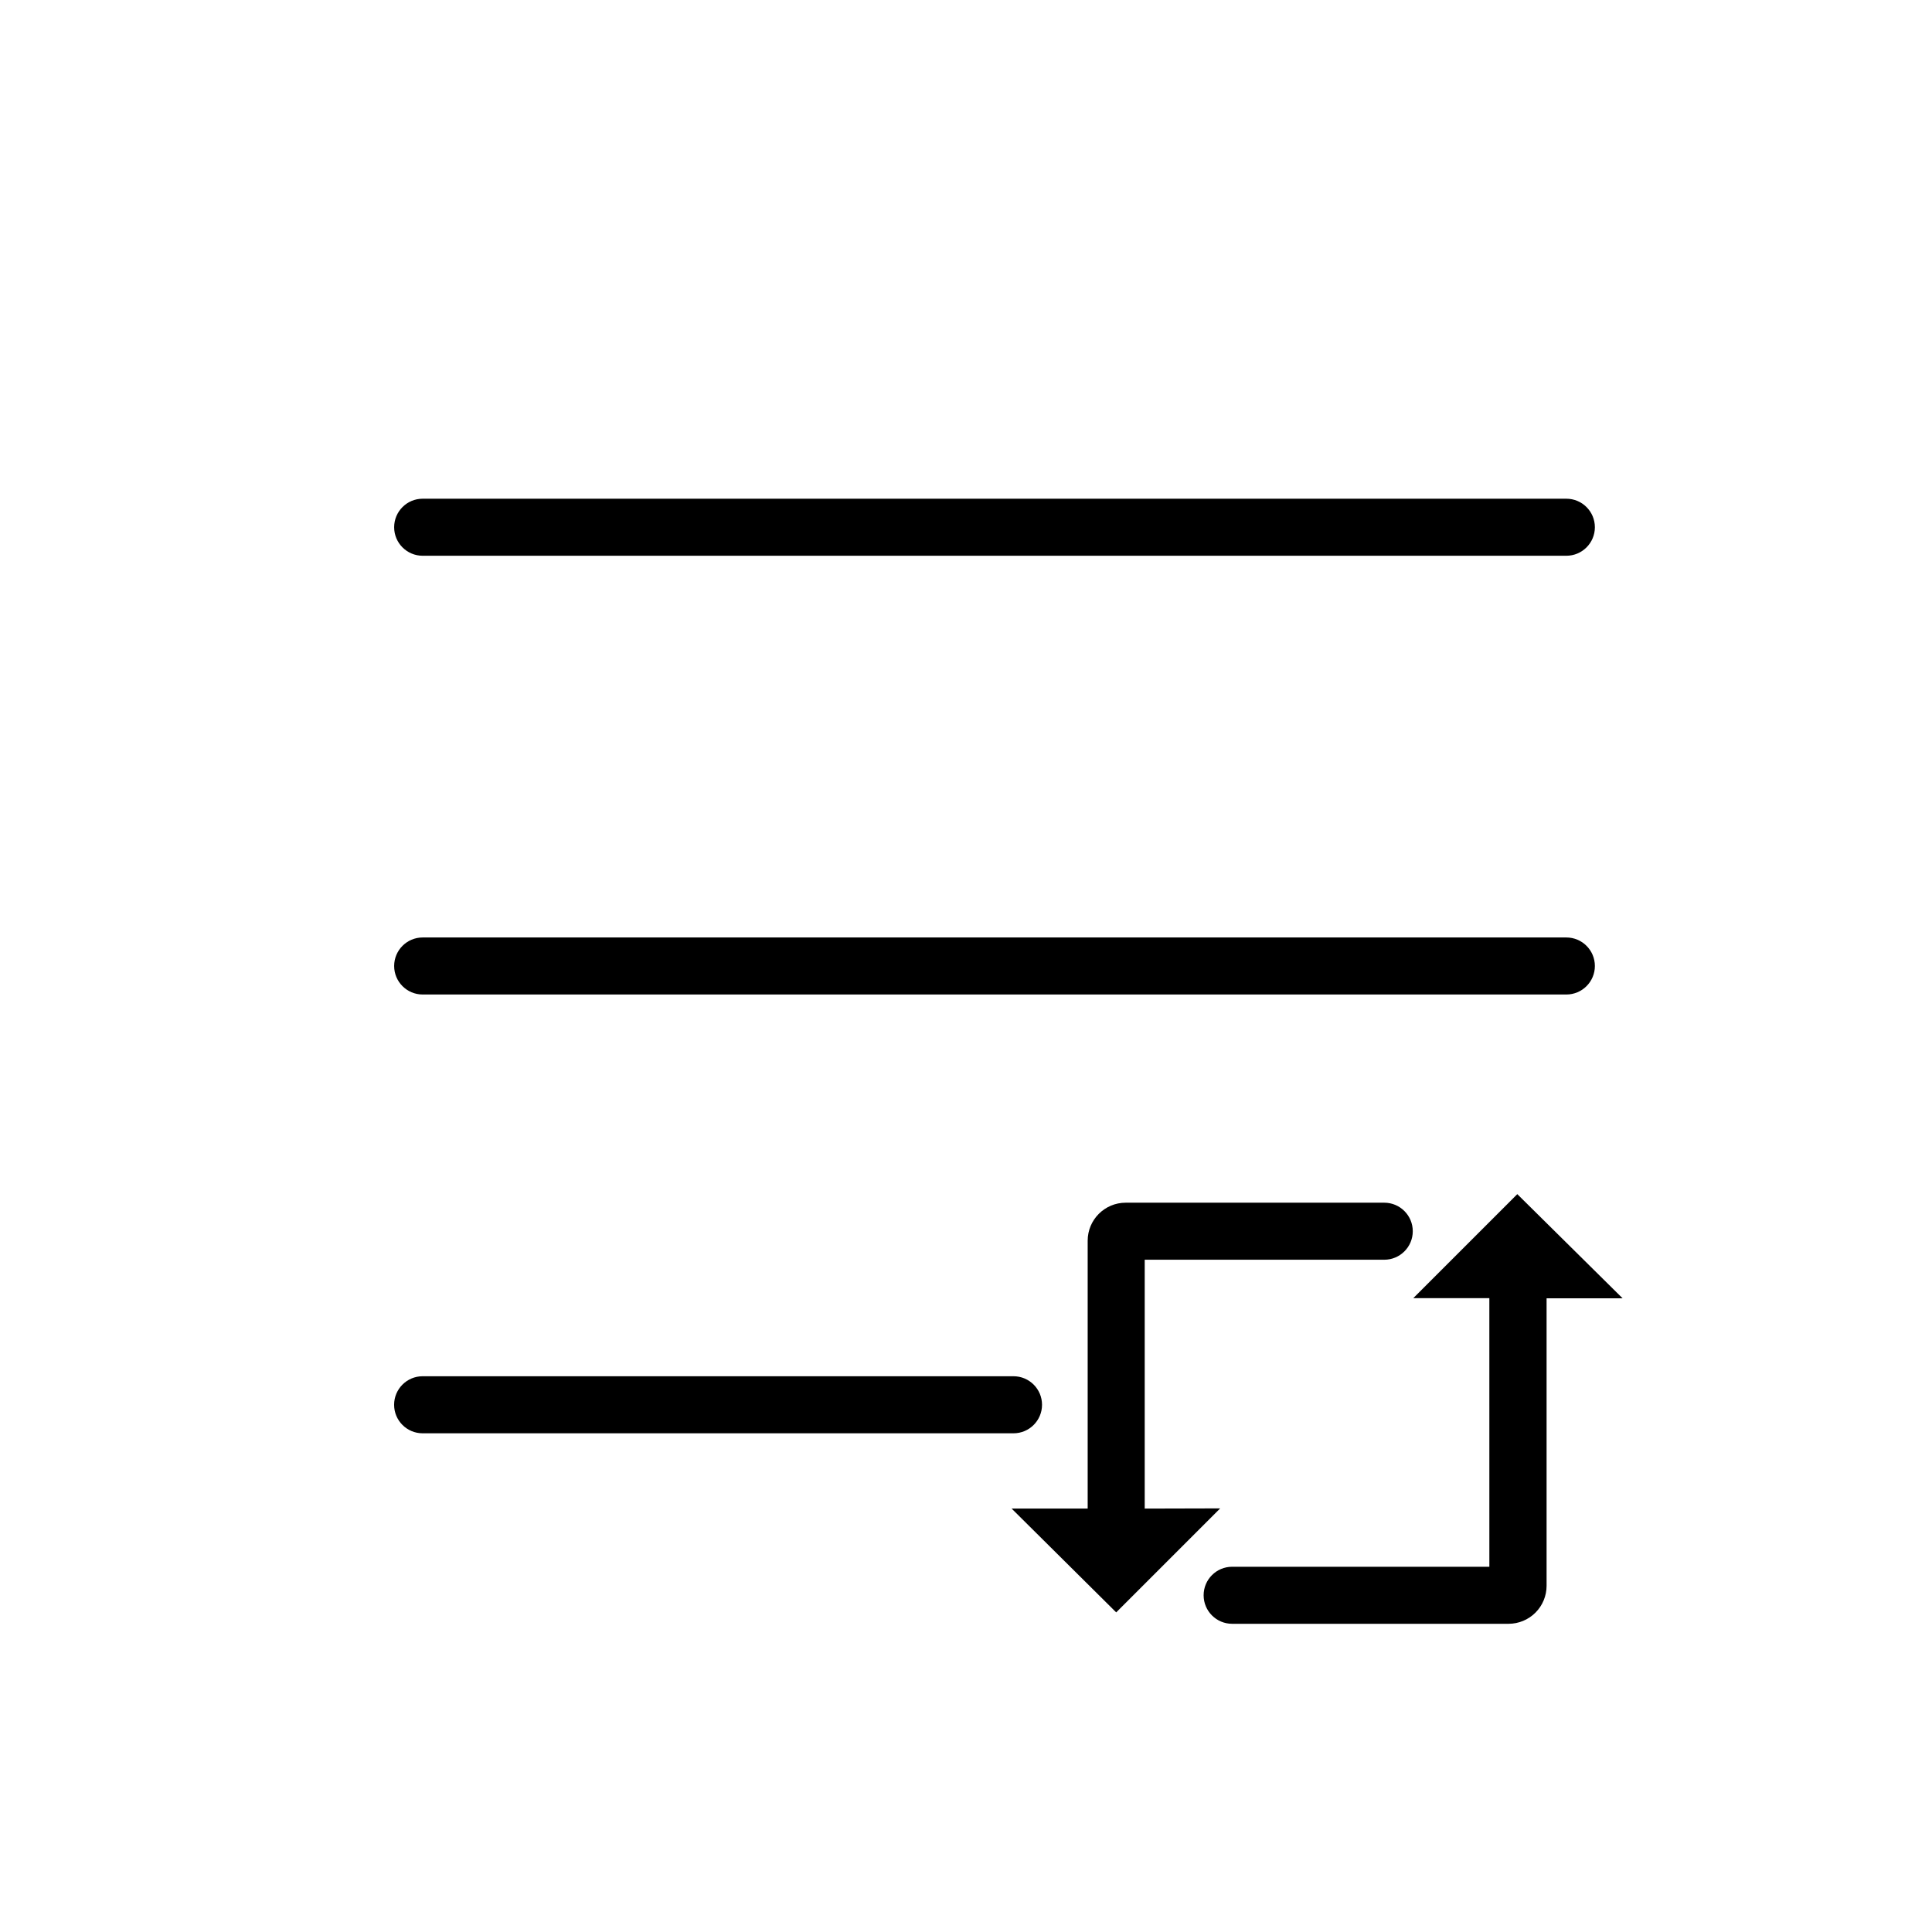 <?xml version="1.0" encoding="UTF-8"?>
<!-- Uploaded to: ICON Repo, www.svgrepo.com, Generator: ICON Repo Mixer Tools -->
<svg fill="#000000" width="800px" height="800px" version="1.1" viewBox="144 144 512 512" xmlns="http://www.w3.org/2000/svg">
 <g>
  <path d="m447.36 543.79v-65.949h63.48c4.176 0 7.559-3.383 7.559-7.555 0-4.176-3.383-7.559-7.559-7.559h-68.516c-5.566 0-10.078 4.512-10.078 10.078v70.984h-20.152l27.711 27.508 27.559-27.559z"/>
  <path d="m546.1 460.46-27.559 27.559h20.152l0.004 71.188h-68.168c-4.172 0-7.555 3.383-7.555 7.555 0 4.176 3.383 7.559 7.555 7.559h73.254c2.672 0 5.234-1.062 7.125-2.949 1.891-1.891 2.953-4.453 2.953-7.125v-76.18h20.152z"/>
  <path d="m256.01 291.28h303.09c4.172 0 7.559-3.383 7.559-7.559 0-4.172-3.387-7.555-7.559-7.555h-303.09c-4.172 0-7.555 3.383-7.555 7.555 0 4.176 3.383 7.559 7.555 7.559z"/>
  <path d="m559.1 392.44h-303.09c-4.172 0-7.555 3.383-7.555 7.559 0 4.172 3.383 7.555 7.555 7.555h303.09c4.172 0 7.559-3.383 7.559-7.555 0-4.176-3.387-7.559-7.559-7.559z"/>
  <path d="m412.59 508.72h-156.59c-4.172 0-7.555 3.387-7.555 7.559 0 4.176 3.383 7.559 7.555 7.559h156.59c4.172 0 7.559-3.383 7.559-7.559 0-4.172-3.387-7.559-7.559-7.559z"/>
 </g>
</svg>
